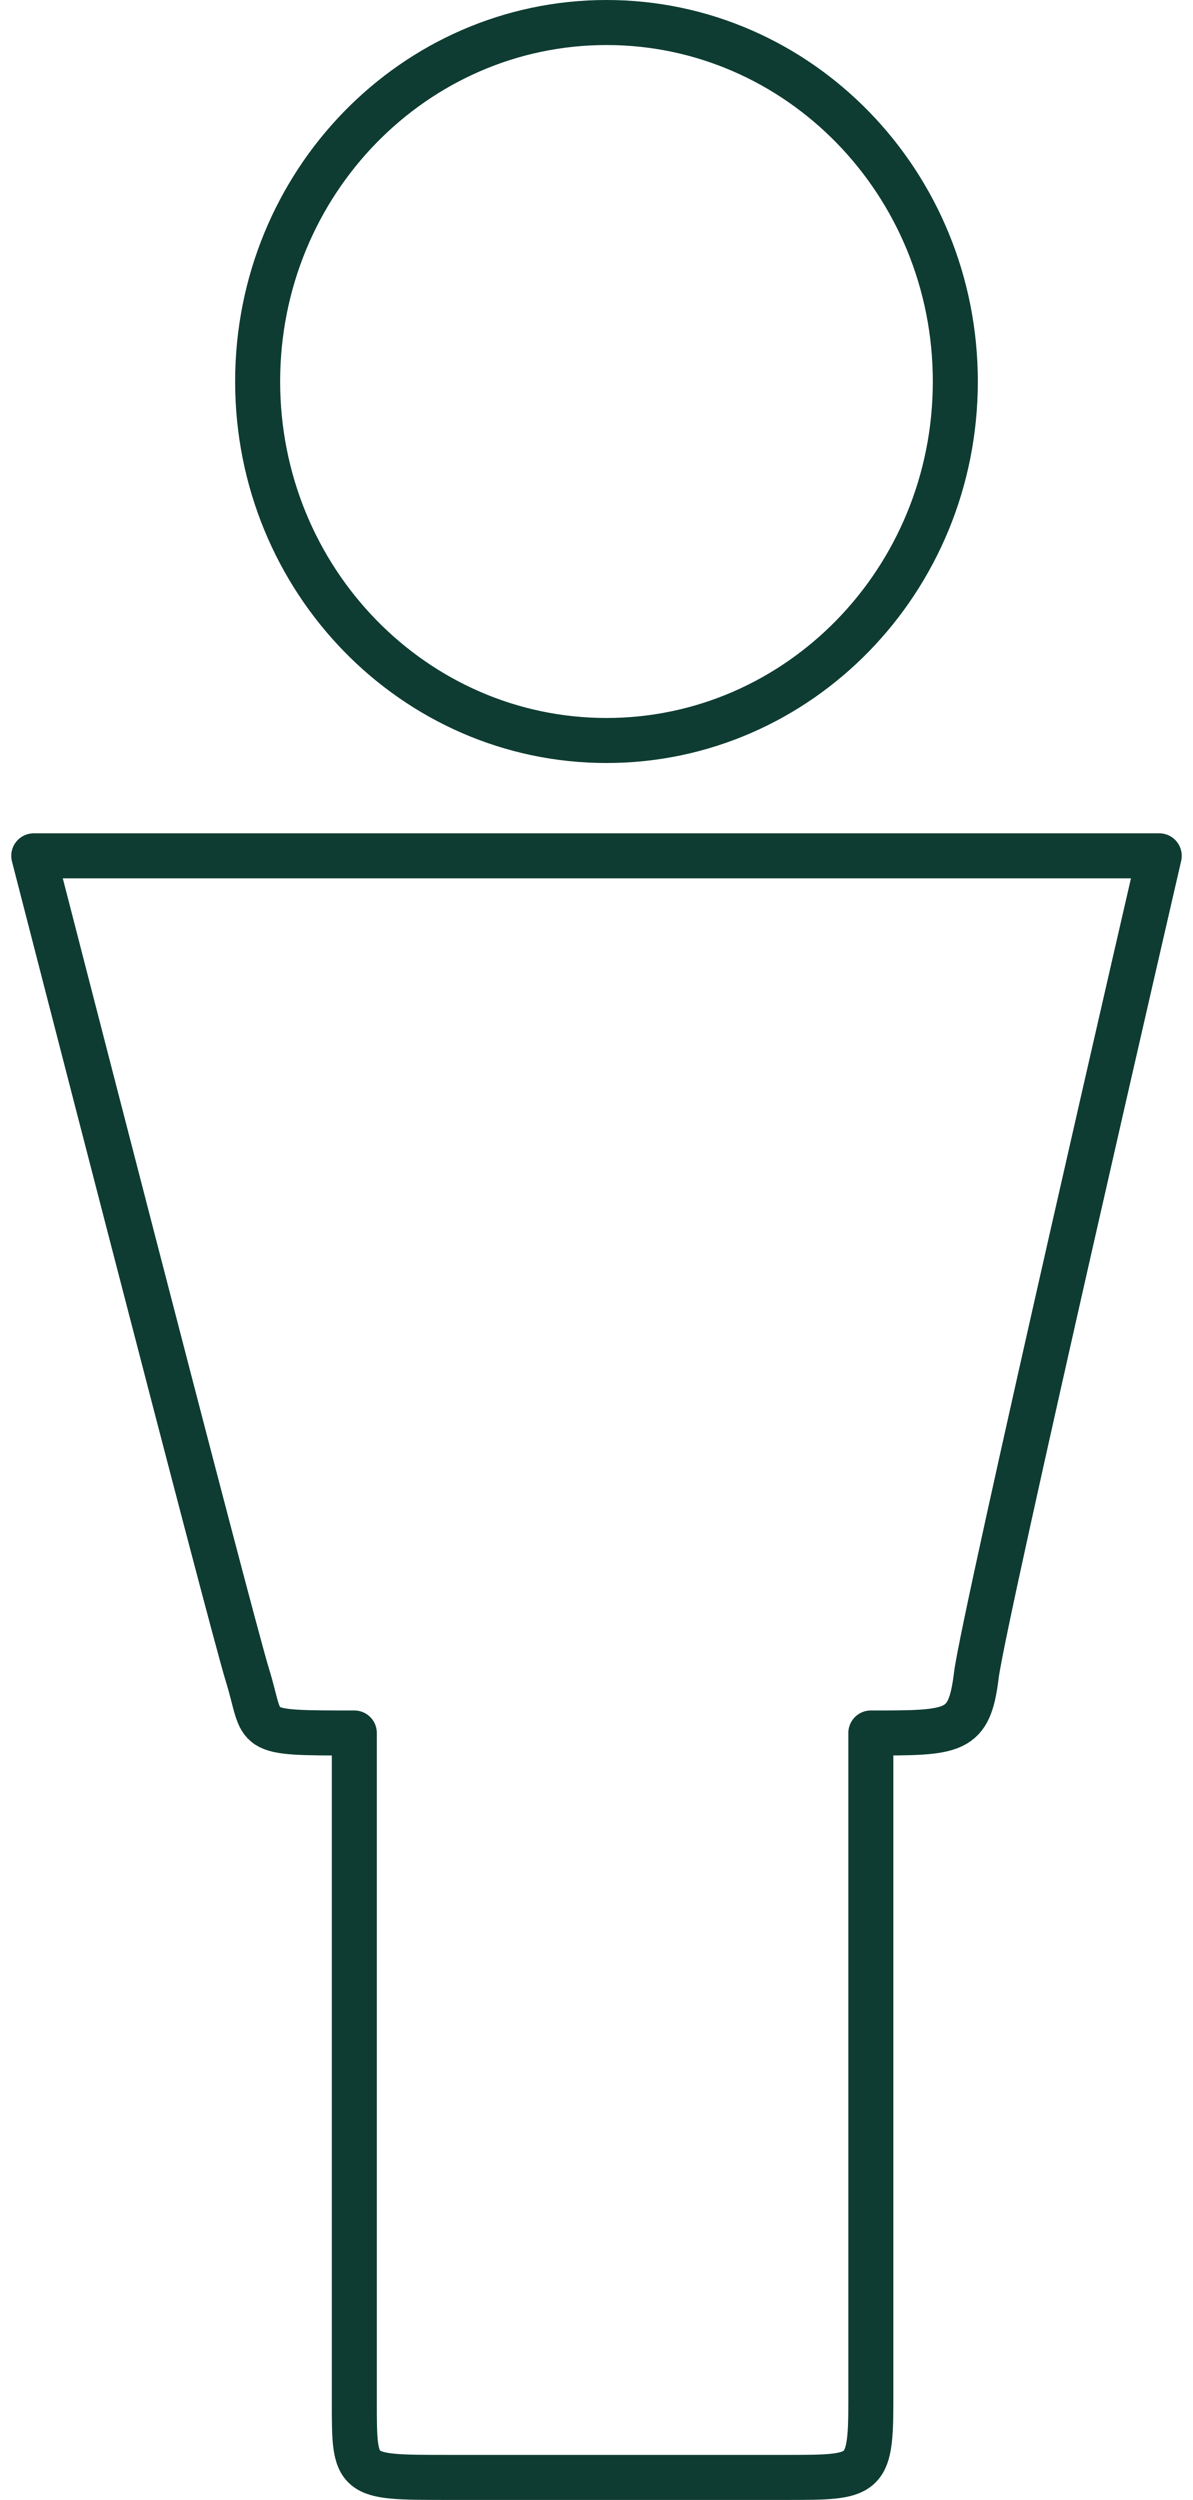 <svg width="53" height="111" viewBox="0 0 53 111" fill="none" xmlns="http://www.w3.org/2000/svg">
<path d="M51.5 38H1.5C1.5 38 10.203 71.822 10.994 74.384C11.785 76.947 10.994 76.947 15.741 76.947V106.669C15.741 110 15.741 110 19.854 110H34.938C38.419 110 38.688 110 38.688 106.669V76.947C42.438 76.947 43.062 76.947 43.375 74.384C43.688 71.822 51.5 38 51.5 38Z" stroke="#0E3C32" stroke-width="2" stroke-linejoin="round"/>
<path d="M42.441 16.939C42.441 25.768 35.478 32.879 26.944 32.879C18.41 32.879 11.446 25.768 11.446 16.939C11.446 8.111 18.41 1 26.944 1C35.478 1 42.441 8.111 42.441 16.939Z" stroke="#0E3C32" stroke-width="2"/>
</svg>
